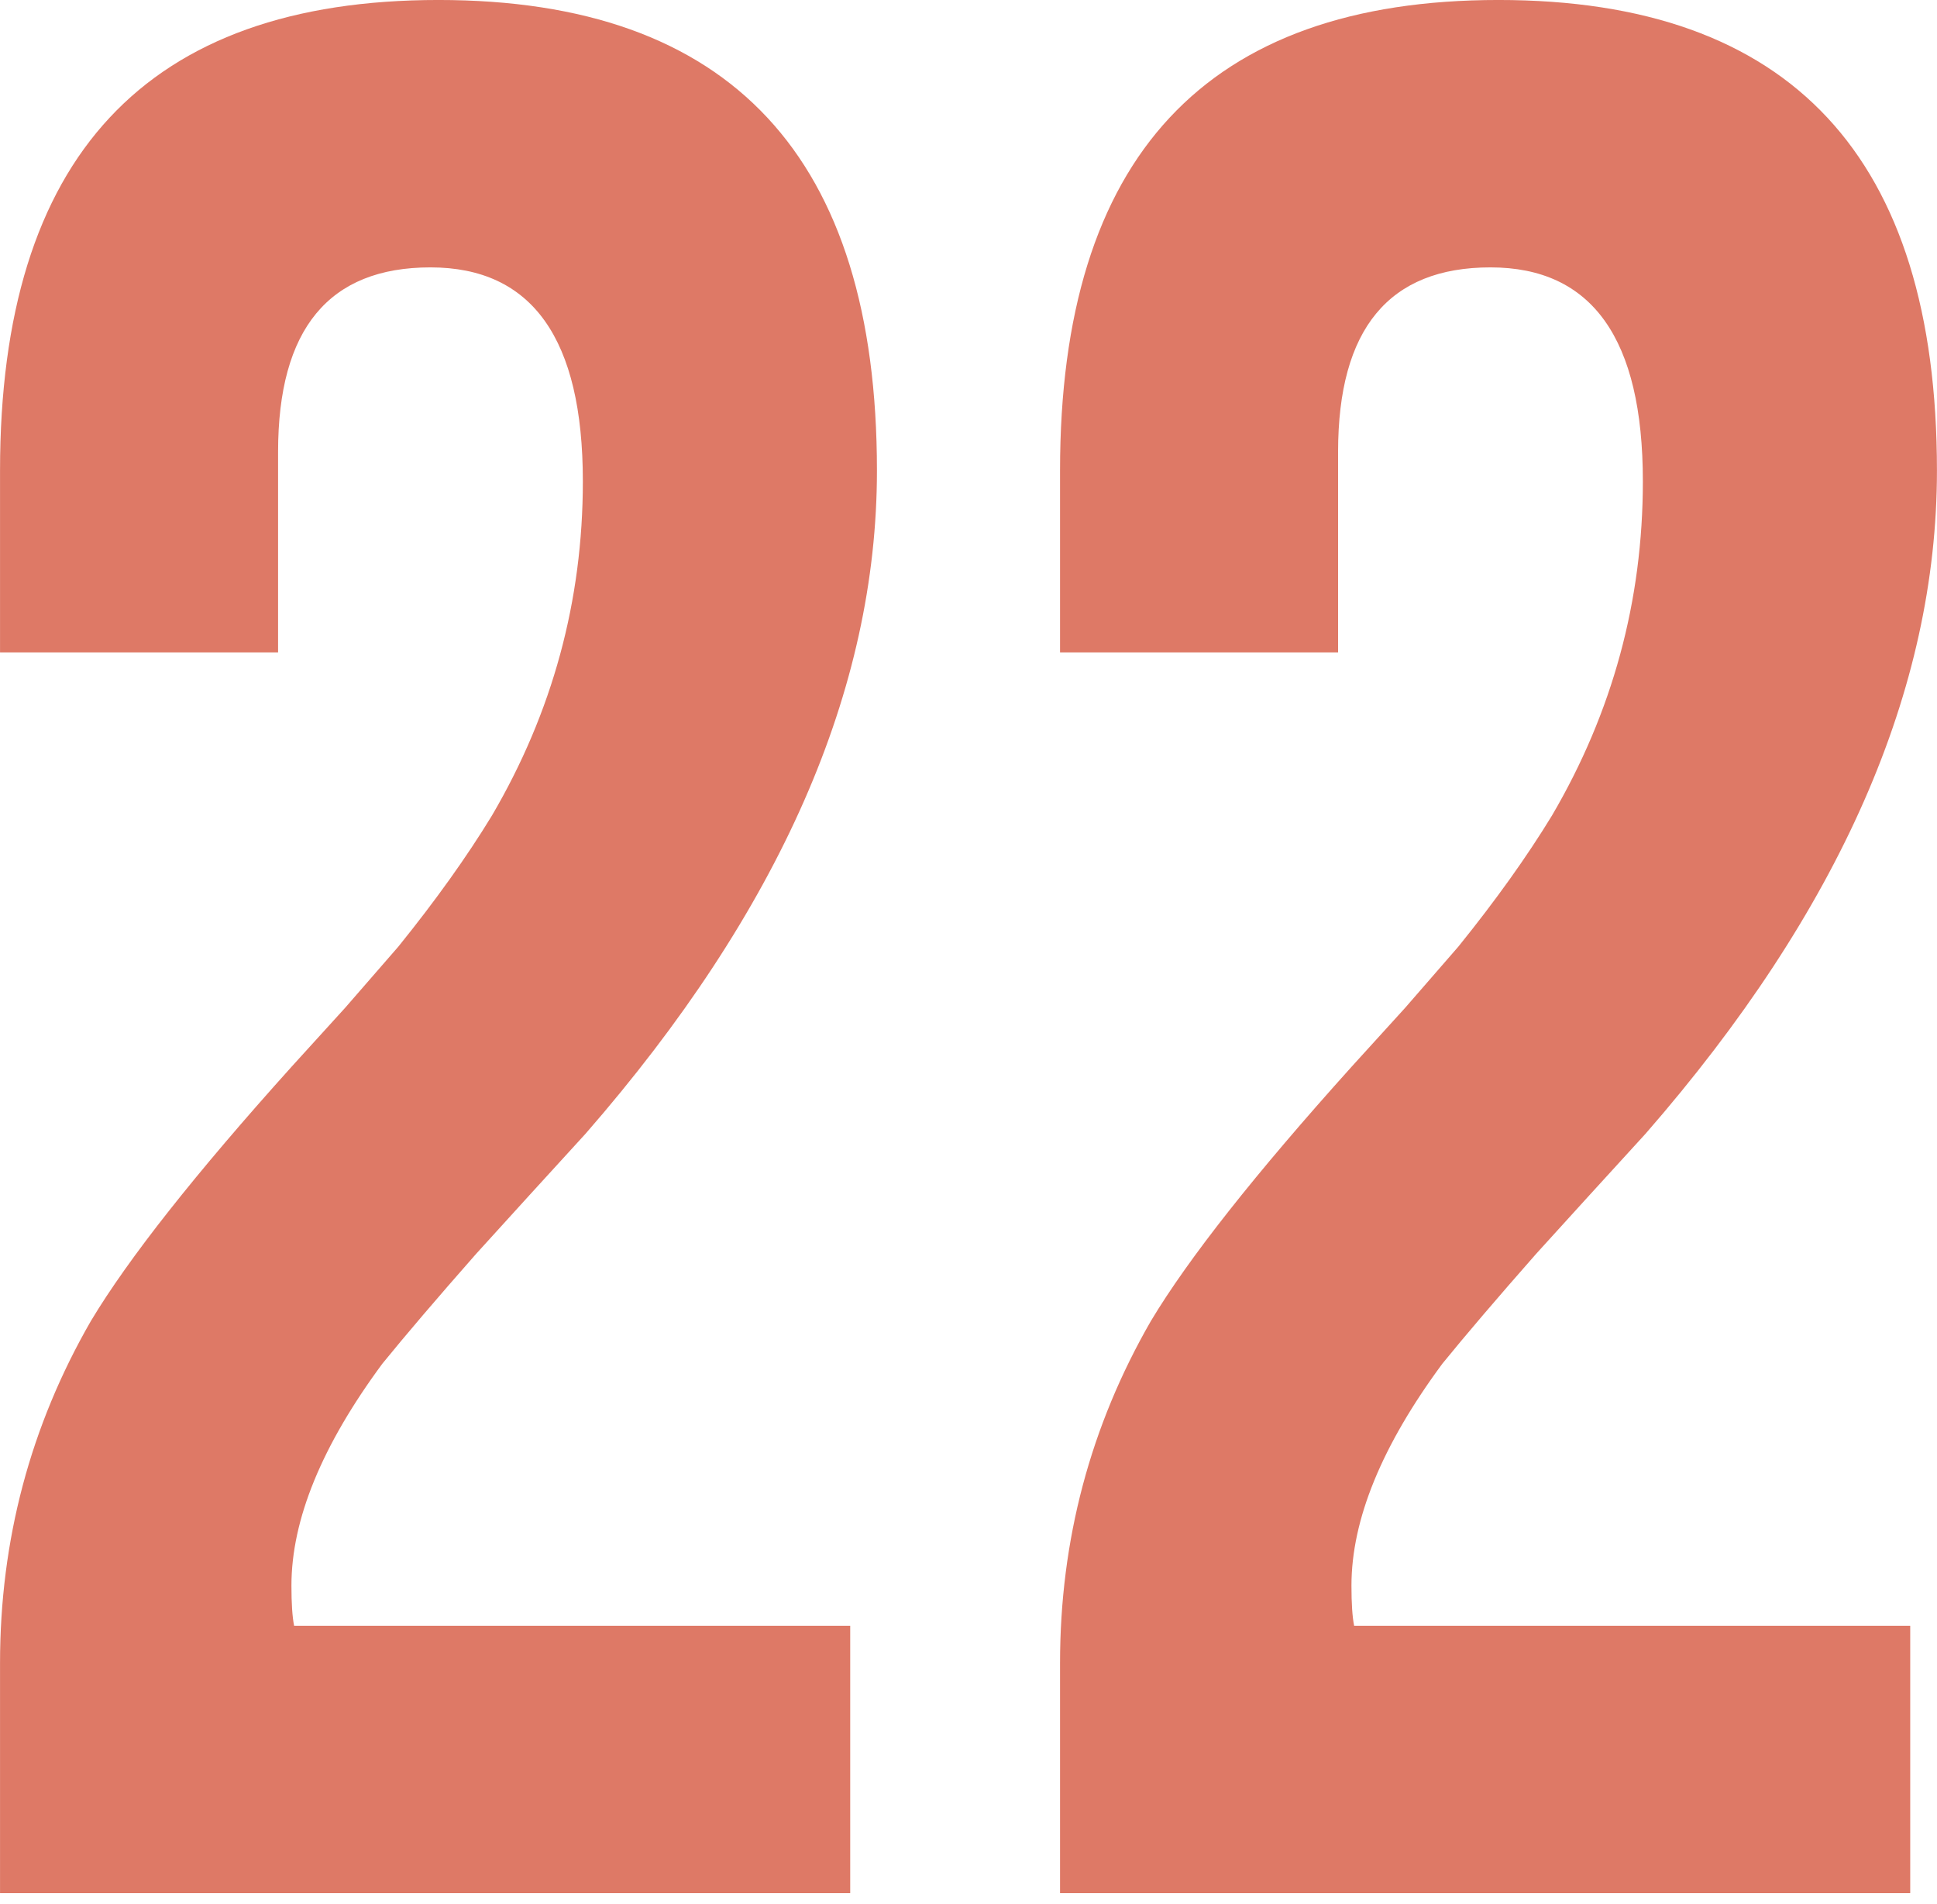 <?xml version="1.0" encoding="UTF-8"?> <svg xmlns="http://www.w3.org/2000/svg" width="116" height="114" viewBox="0 0 116 114" fill="none"> <path d="M34.905 28.819C34.905 20.28 31.863 16.01 25.779 16.01C19.695 16.01 16.653 19.693 16.653 27.058V39.066H0.002V28.178C0.002 9.392 8.754 -0.001 26.259 -0.001C43.764 -0.001 52.517 9.392 52.517 28.178C52.517 41.307 46.7 54.543 35.065 67.885L31.703 71.567L28.501 75.09C26.152 77.758 24.285 79.947 22.897 81.654C19.268 86.564 17.453 90.994 17.453 94.943C17.453 96.011 17.507 96.811 17.613 97.345H50.916V113.356H0.002V99.586C0.002 92.221 1.816 85.39 5.445 79.093C7.687 75.357 11.689 70.287 17.453 63.882L20.655 60.36L23.858 56.678C26.099 53.902 27.967 51.287 29.461 48.832C33.09 42.641 34.905 35.97 34.905 28.819ZM98.385 28.819C98.385 20.28 95.343 16.01 89.259 16.01C83.175 16.01 80.133 19.693 80.133 27.058V39.066H63.482V28.178C63.482 9.392 72.234 -0.001 89.74 -0.001C107.245 -0.001 115.997 9.392 115.997 28.178C115.997 41.307 110.18 54.543 98.545 67.885L95.183 71.567L91.981 75.09C89.633 77.758 87.765 79.947 86.377 81.654C82.748 86.564 80.934 90.994 80.934 94.943C80.934 96.011 80.987 96.811 81.094 97.345H114.396V113.356H63.482V99.586C63.482 92.221 65.296 85.39 68.925 79.093C71.167 75.357 75.17 70.287 80.934 63.882L84.136 60.36L87.338 56.678C89.579 53.902 91.447 51.287 92.942 48.832C96.571 42.641 98.385 35.97 98.385 28.819Z" fill="#DE7966"></path> </svg> 